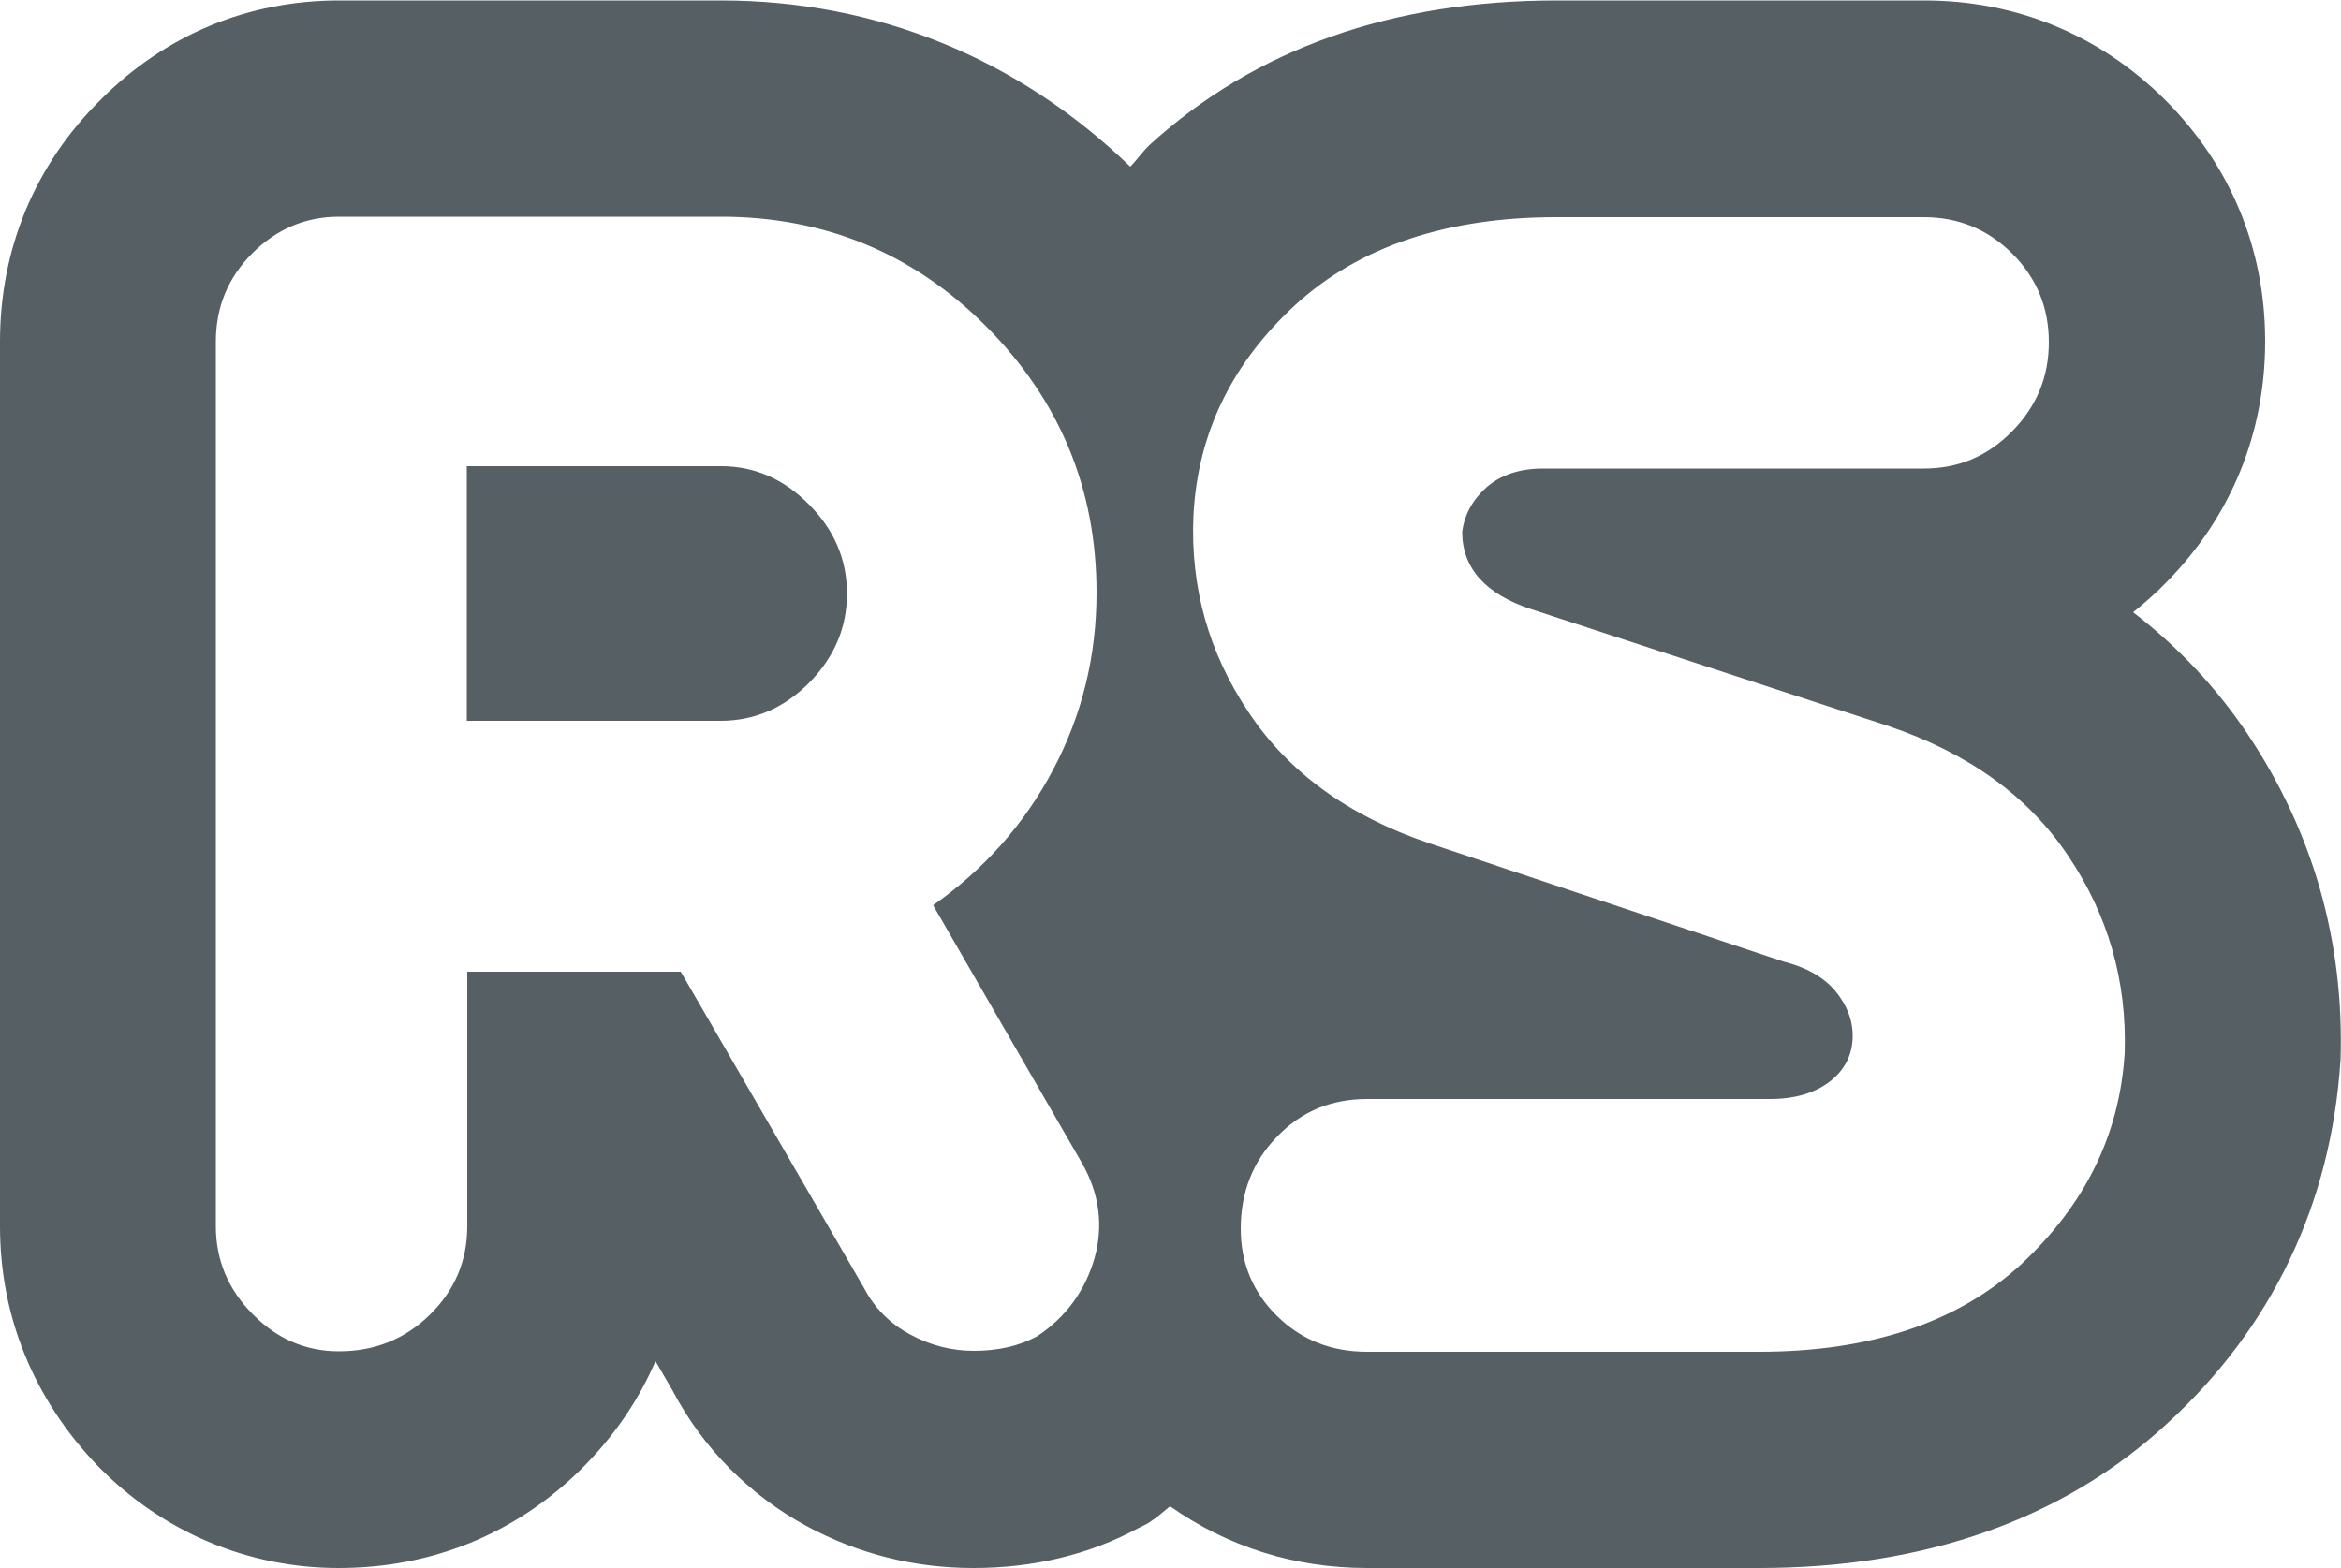 <?xml version="1.0" encoding="utf-8"?>
<!-- Generator: Adobe Illustrator 27.7.0, SVG Export Plug-In . SVG Version: 6.00 Build 0)  -->
<svg version="1.1" id="Layer_1" xmlns="http://www.w3.org/2000/svg" xmlns:xlink="http://www.w3.org/1999/xlink" x="0px" y="0px"
	 viewBox="0 0 500 335" style="enable-background:new 0 0 500 335;" xml:space="preserve">
<style type="text/css">
	.st0{fill:#555F64;}
</style>
<g id="logo_-_default_-_short_title">
	<path id="title_00000008119807651152027770000009144825433444818083_" class="st0" d="M172.8,107.8c5.4,5.4,8.1,11.8,8.1,19
		c0,7.3-2.7,13.6-8.1,19.1c-5.4,5.4-11.7,8.1-18.9,8.1H99.7V99.6H154C161.1,99.6,167.4,102.3,172.8,107.8z M499.9,226.4
		c-2,31-14.8,57.4-37.1,77.8c-22.2,20.4-51.6,30.8-87.1,30.8H292c-15.6,0-29.9-4.6-42.1-13.2c-1,0.8-1.9,1.6-2.9,2.4l-1.9,1.3l-2,1
		c-10.6,5.7-22.5,8.5-35.2,8.5c-12.6,0-24.6-3-35.7-9c-12.1-6.6-22.1-16.6-28.6-29l-3.6-6.2c-3.7,8.6-9.1,16.4-16.1,23.3
		c-14,13.7-31.8,20.9-51.6,20.9c-19.5,0-37.8-7.8-51.5-21.9C7.3,299,0,281.4,0,262V73c0-19.8,7.4-37.7,21.4-51.6
		C35.2,7.5,52.9,0.1,72.4,0.1H154c33.3,0,63.5,12.4,87.4,35.5c1.5-1.5,2.6-3.2,4.2-4.7C268,10.5,297.2,0.1,332.5,0.1H411
		c19.6,0,37.4,7.3,51.4,21.2c14,14,21.4,31.8,21.4,51.6c0,19.6-7.2,37.3-20.9,51.3c-2.3,2.4-4.8,4.6-7.3,6.6
		c9.6,7.4,17.8,16.1,24.5,26.1C494,177.7,500.7,201.1,499.9,226.4z M231.1,248.5l-31.8-55.1c10.8-7.6,19.4-17.2,25.6-28.9
		s9.3-24.3,9.3-37.9c0-22.2-7.9-41.1-23.5-56.8S176.1,46.3,154,46.3H72.4c-7.1,0-13.3,2.6-18.5,7.8S46.1,65.6,46.1,73V262
		c0,7.2,2.6,13.4,7.8,18.7c5.2,5.3,11.3,8,18.5,8c7.6,0,14.1-2.6,19.4-7.8c5.3-5.2,8-11.5,8-18.9v-54.4h45.6l39.1,67.5
		c2.3,4.4,5.6,7.7,9.9,10c4.2,2.3,8.8,3.5,13.6,3.5c5.1,0,9.6-1,13.5-3.1c6.2-4.1,10.3-9.8,12.3-16.8
		C235.7,261.8,234.8,255,231.1,248.5z M453.8,225c0.5-15.5-3.6-29.6-12.1-42.2c-8.5-12.7-21.3-21.9-38.4-27.7l-76.1-24.9
		c-9.9-3.2-14.9-8.8-14.9-16.6c0.5-3.7,2.2-6.8,5.2-9.5c3-2.6,7-4,12.1-4h81.3c7.4,0,13.6-2.6,18.9-8c5.2-5.3,7.8-11.6,7.8-19
		s-2.6-13.7-7.8-18.9c-5.2-5.2-11.5-7.8-18.9-7.8h-78.5c-23.5,0-42.1,6.3-55.7,18.7c-13.6,12.5-20.9,27.5-21.8,45
		c-0.7,15.2,3.2,29.3,11.8,42.1c8.5,12.8,21.3,22.1,38.4,27.9l75.7,25.3c4.8,1.2,8.5,3.2,11.1,6.2c2.5,3,3.8,6.2,3.8,9.7
		c0,3.9-1.6,7.2-4.8,9.7c-3.2,2.5-7.5,3.8-12.8,3.8H292c-7.6,0-14,2.6-19.2,8c-5.2,5.3-7.8,11.9-7.8,19.7c0,7.4,2.6,13.6,7.8,18.7
		c5.2,5.1,11.6,7.6,19.2,7.6h83.7c23.7,0,42.4-6.2,56-18.7C445.3,257.4,452.7,242.5,453.8,225z"/>
</g>
</svg>
